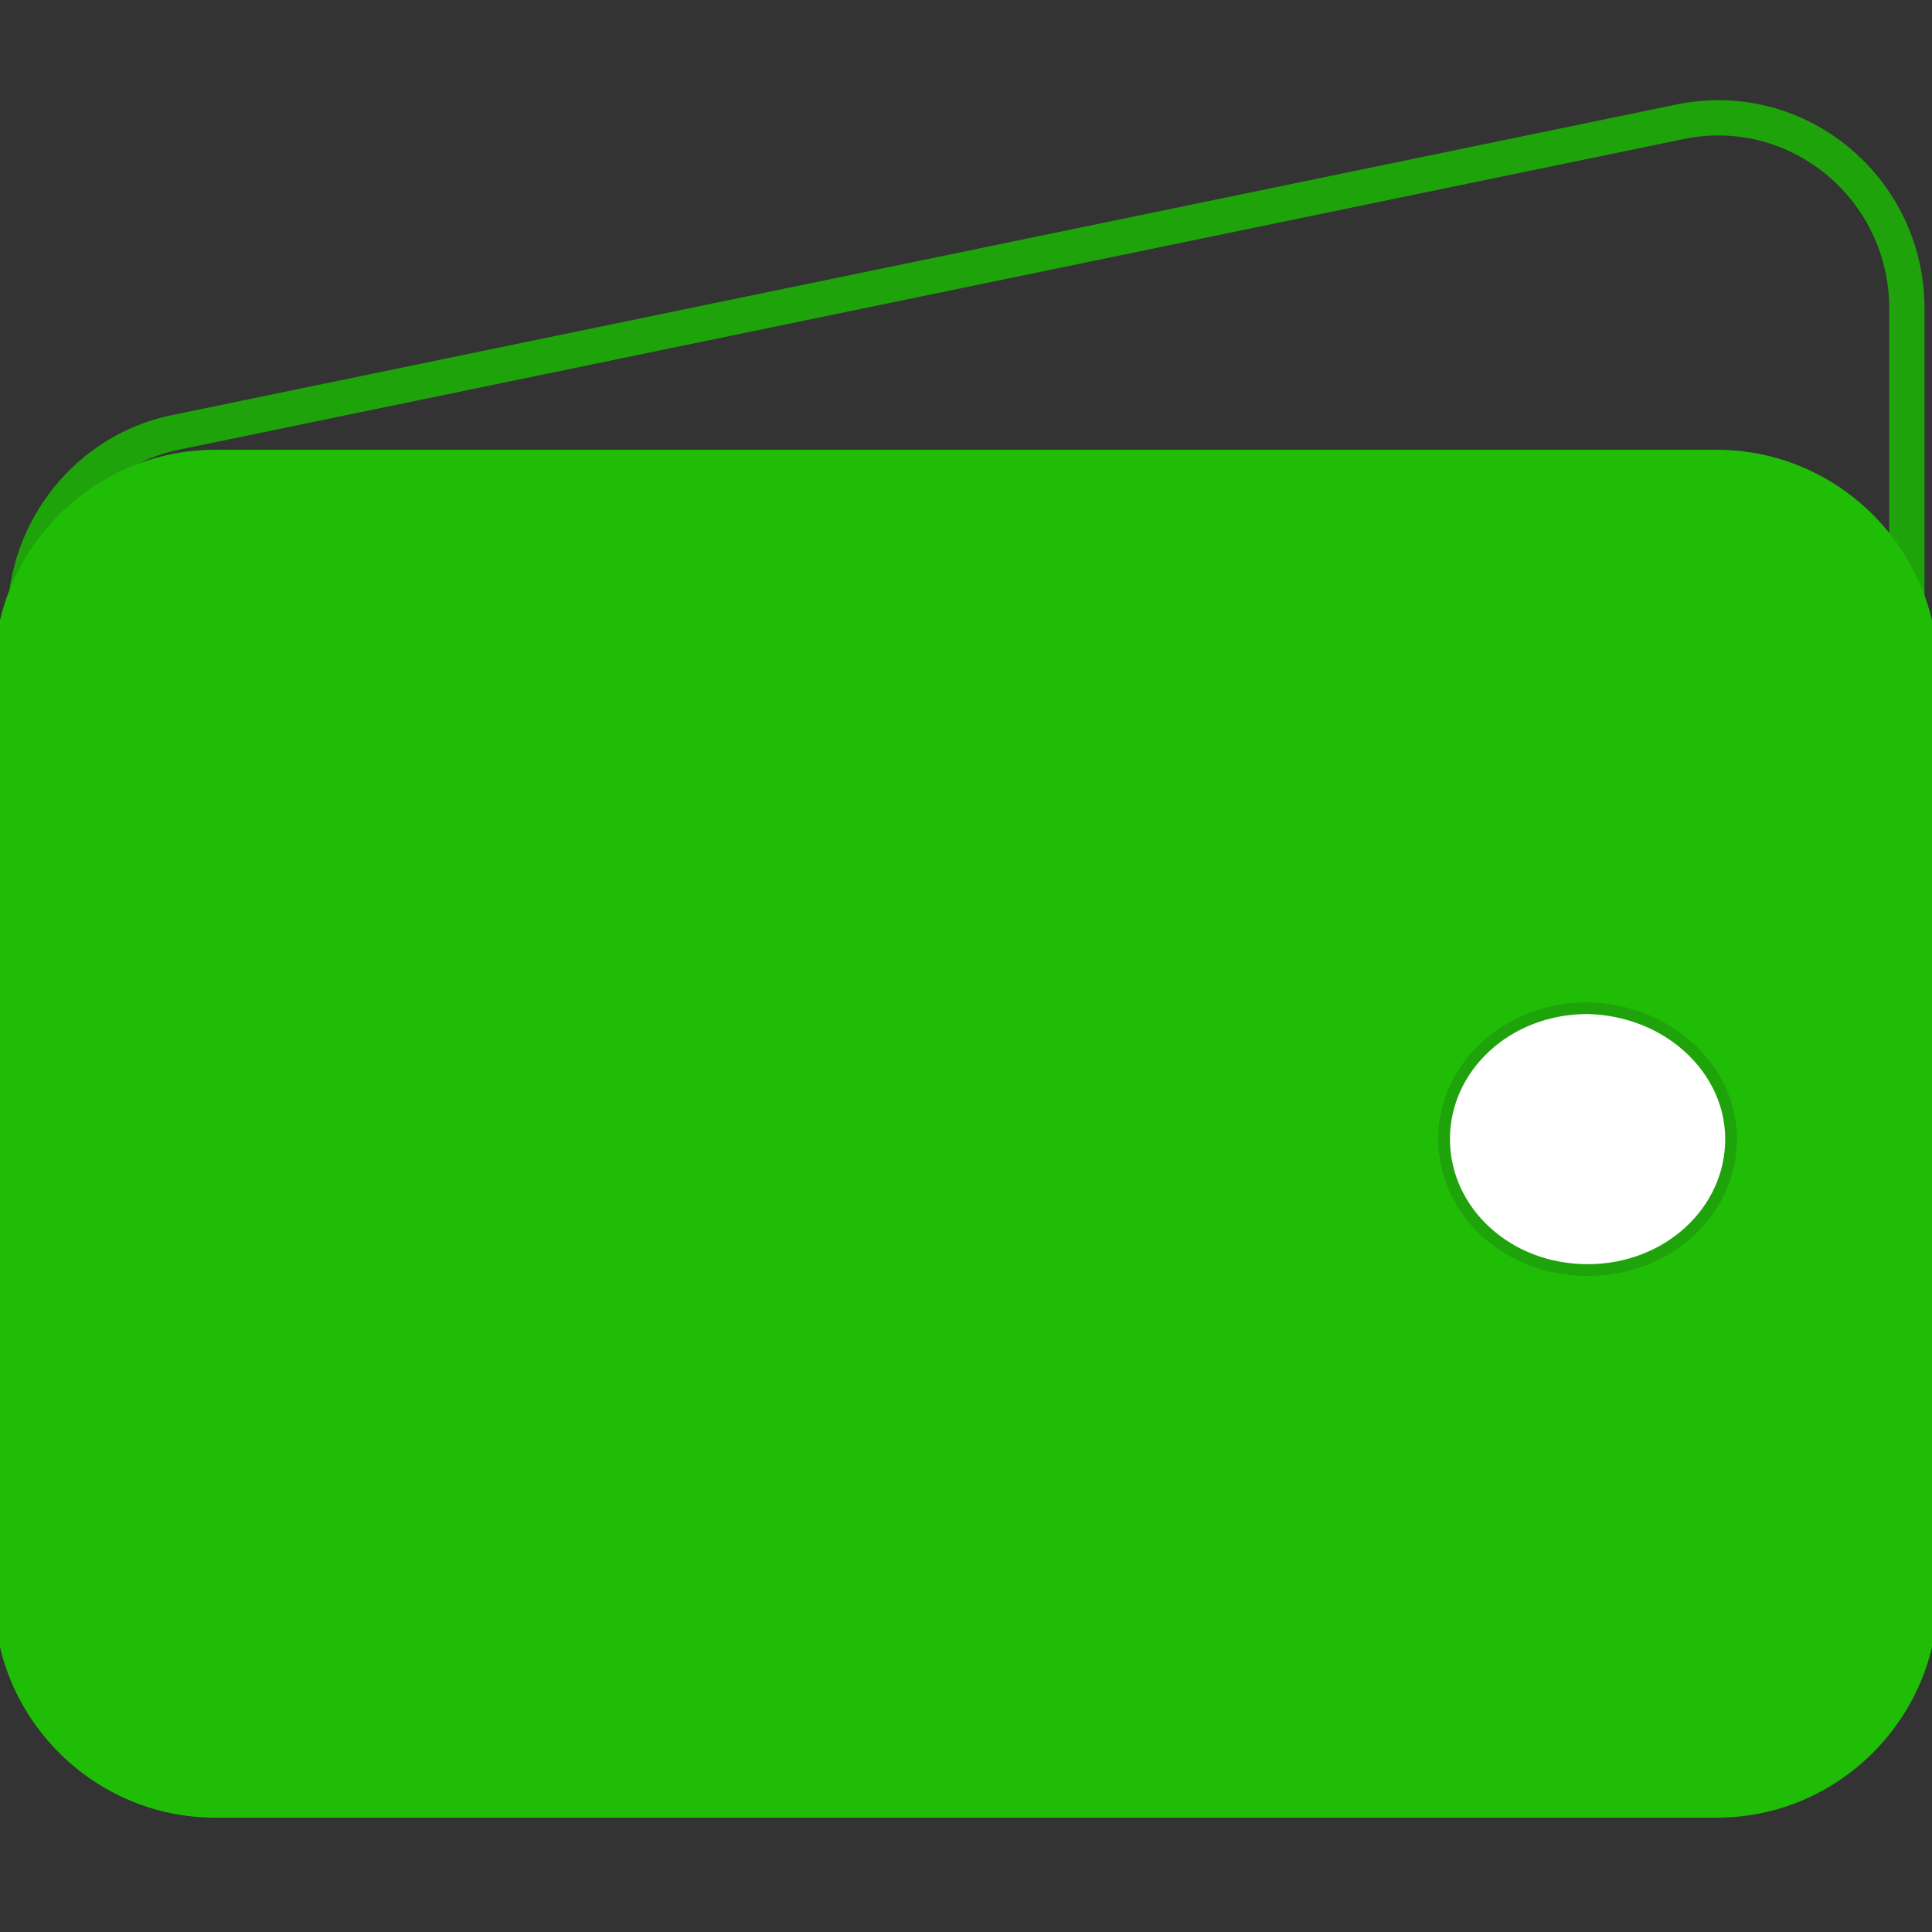 <?xml version="1.0" encoding="utf-8"?>
<!-- Generator: Adobe Illustrator 24.0.1, SVG Export Plug-In . SVG Version: 6.00 Build 0)  -->
<svg version="1.1" id="Layer_1" xmlns="http://www.w3.org/2000/svg" xmlns:xlink="http://www.w3.org/1999/xlink" x="0px" y="0px"
	 viewBox="0 0 107.7 107.7" style="enable-background:new 0 0 107.7 107.7;" xml:space="preserve">
<rect x="0" y="0" width="107.7" height="107.7" fill="#333333" stroke="none"/>
<style type="text/css">
	.st0{fill:none;stroke:#1FA30B;stroke-width:1.967;}
	.st1{fill:#1FBD06;stroke:#1FBD06;stroke-width:0.656;}
	.st2{fill:#FFFFFF;stroke:#1FA30B;stroke-width:0.656;}
</style>
<g>
	<path class="st0" d="M1.4,34.5c0-5,3.5-9.4,8.4-10.4L93.6,6.8c6.6-1.4,12.7,3.7,12.7,10.4v51.7c0,5-3.5,9.4-8.4,10.4L14.1,96.6
		C7.6,97.9,1.4,92.9,1.4,86.2V34.5z"/>
	<path class="st1" d="M12,25.4h83.7c6.6,0,12,5.4,12,12V89c0,6.6-5.4,12-12,12H12c-6.6,0-12-5.4-12-12V37.4C0,30.8,5.4,25.4,12,25.4
		z"/>
	<path class="st2" d="M96.5,63.5c0,4-3.5,7.3-8,7.3s-8-3.3-8-7.3s3.5-7.3,8-7.3C93,56.3,96.5,59.6,96.5,63.5z"/>
</g>
</svg>
